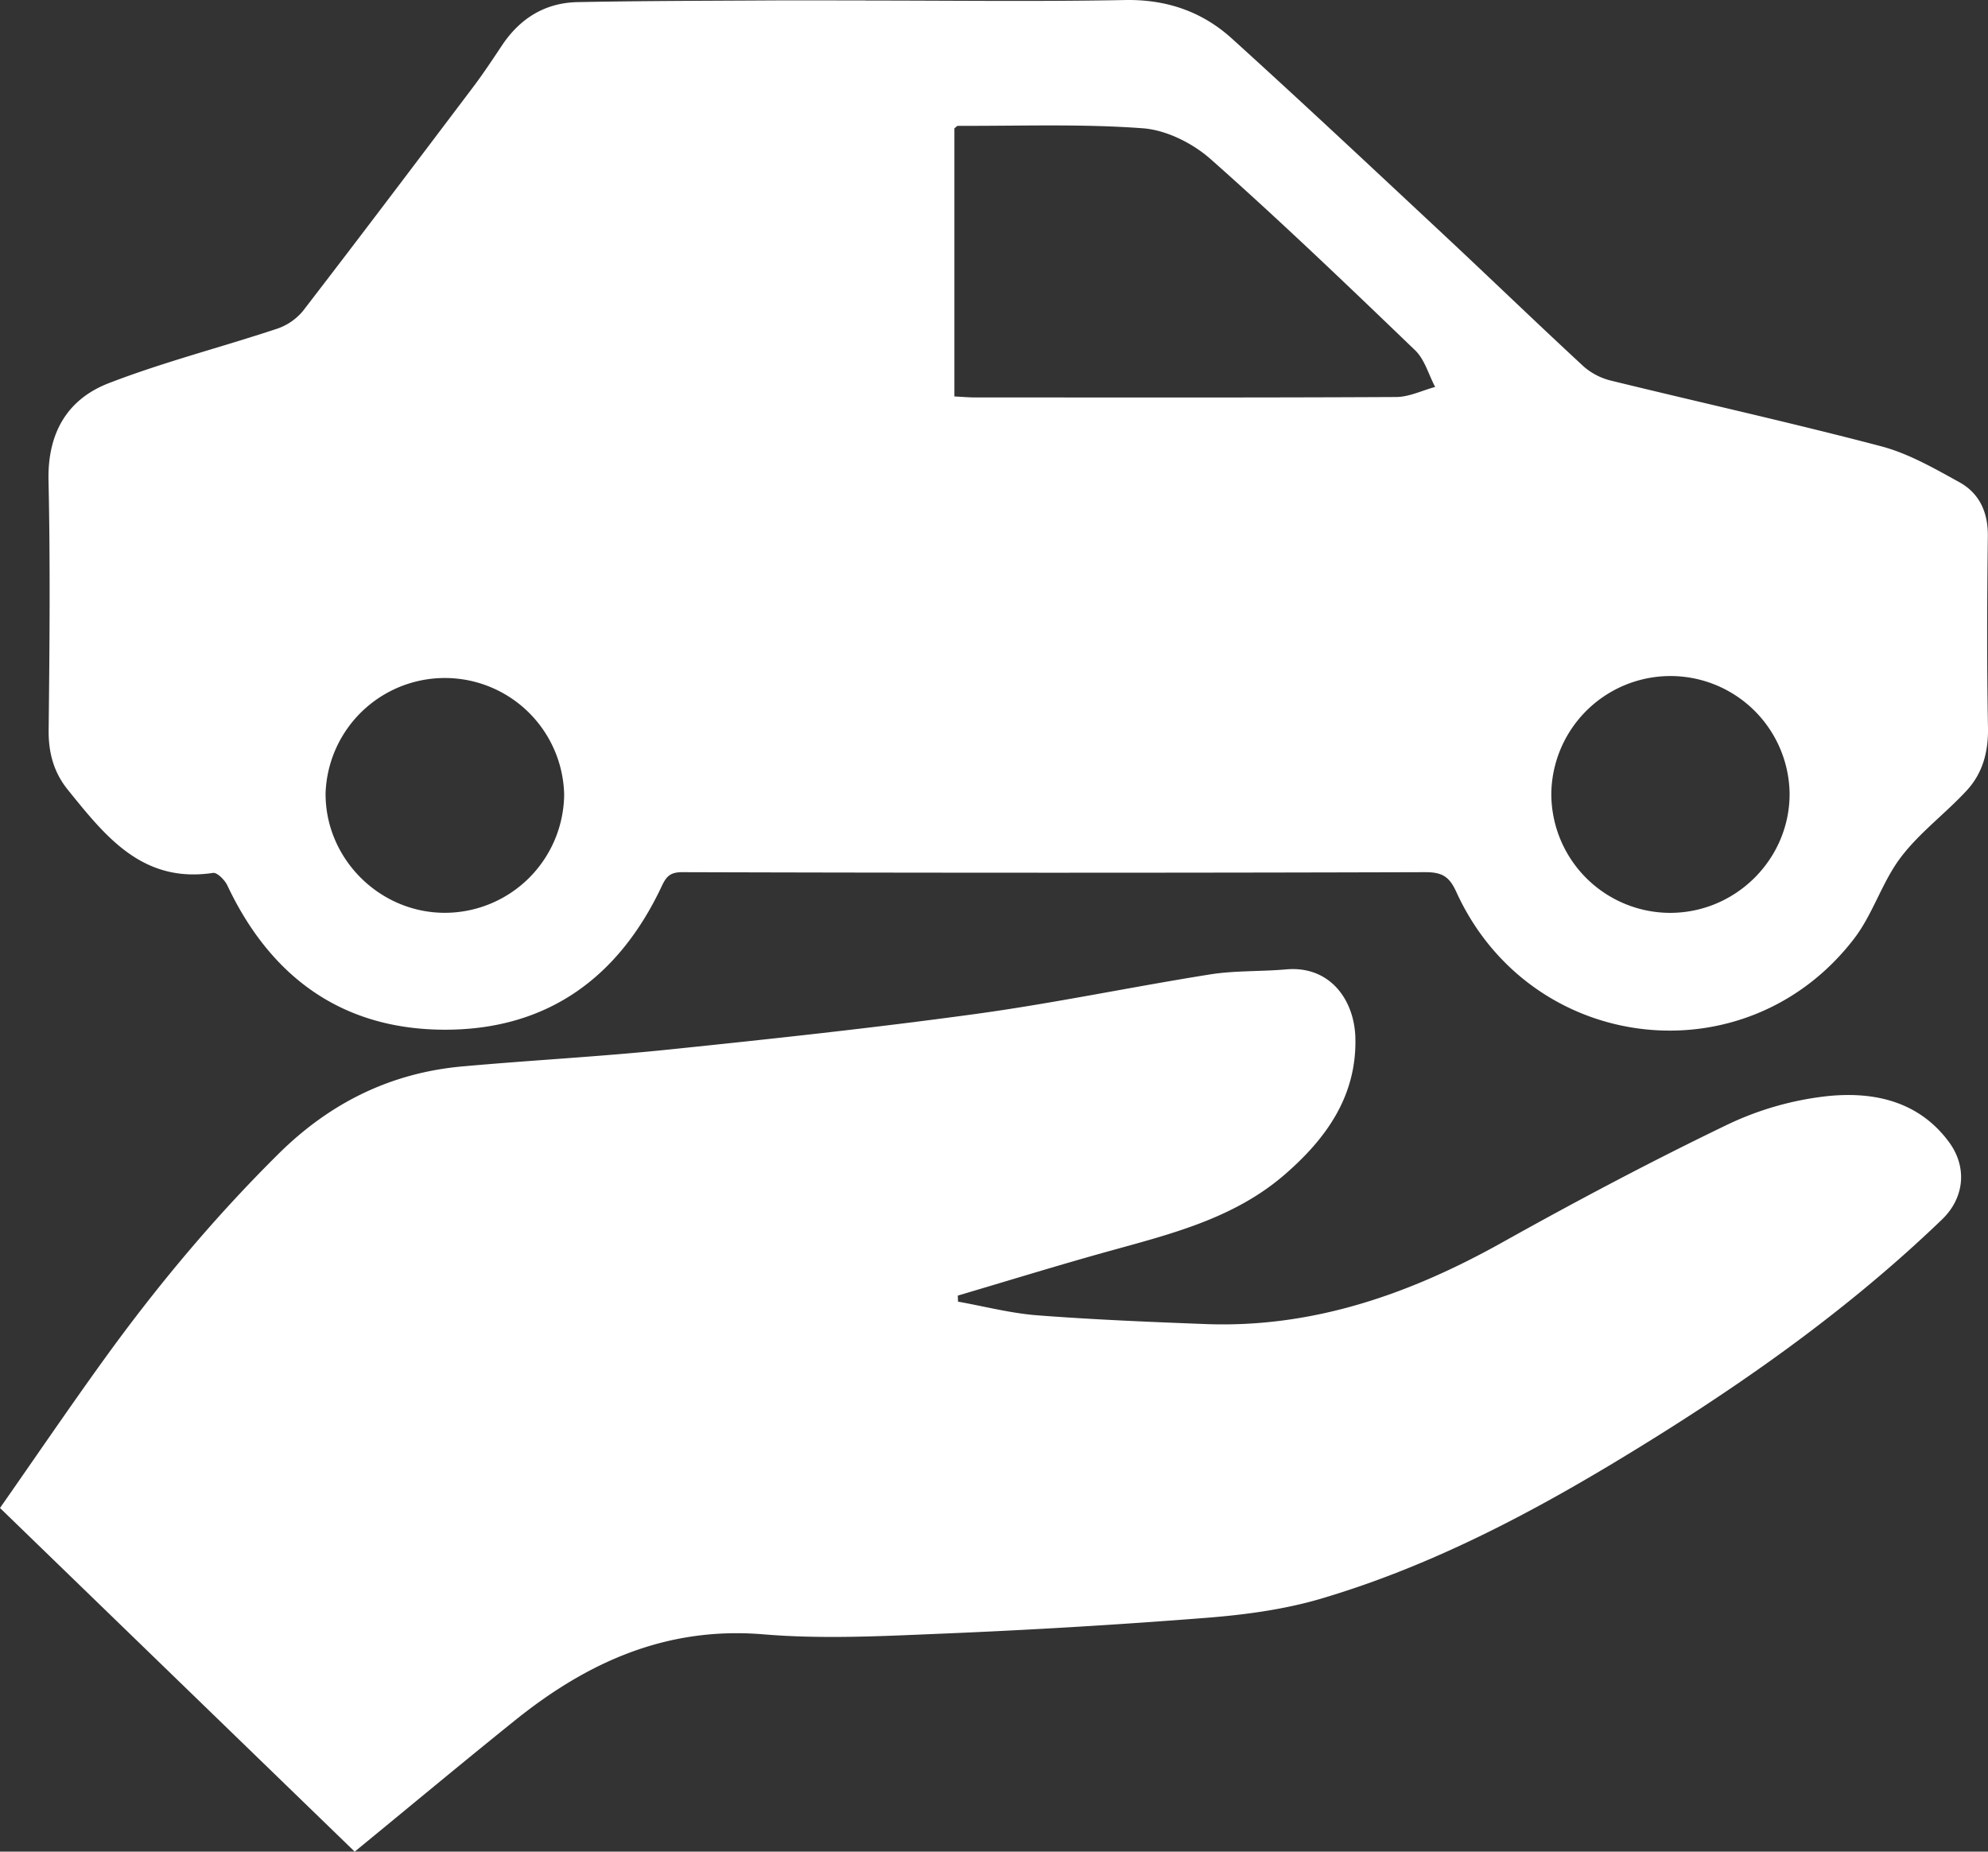 <svg xmlns="http://www.w3.org/2000/svg" viewBox="0 0 1049.43 977.46"><rect x="0" y="0" width="1049.43" height="977.46" fill="#333333" stroke="none"/><defs><style>.cls-1{fill:#fff;fill-rule:evenodd;}</style></defs><title>auto_oglasnici</title><g id="Layer_2" data-name="Layer 2"><g id="Layer_1-2" data-name="Layer 1"><path class="cls-1" d="M456.81.28c45.69,0,91.4.61,137.07-.26,21.92-.41,40.73,6.1,56.45,20.36,37.52,34,74.47,68.68,111.5,103.26,24.85,23.21,49.3,46.86,74.29,69.94A34.23,34.23,0,0,0,850.73,201c47.4,11.61,95.08,22.17,142.27,34.58,14.43,3.8,28,11.63,41.26,18.94,10.6,5.85,15.23,15.83,15.08,28.48-.41,33.66-.57,67.33.08,101,.24,12.84-2.78,24.13-11.2,33.26-11.23,12.19-25,22.31-34.88,35.39s-14.66,29.91-24.6,42.86c-57.16,74.47-171,60.92-210-24.72-3.63-8-7.45-10.4-16.33-10.38q-196.12.58-392.24,0c-6.24,0-8.38,2.13-10.79,7.26C326.7,516,289,543.51,235.18,543.57,181,543.63,143,516.11,120,467.39c-1.35-2.87-5.36-6.91-7.56-6.59-37.3,5.62-56.81-19.37-76.63-43.88-7.4-9.16-10.26-19.52-10.13-31.53.49-43.93.89-87.88-.07-131.8-.54-24.85,9.79-42.81,31.82-51.32,28.92-11.17,59.16-18.9,88.64-28.67a30.44,30.44,0,0,0,13.87-9.47c30.26-39.27,60.11-78.85,90-118.42,5.32-7.06,10.19-14.47,15.11-21.83,9.51-14.25,22.77-22.43,39.85-22.76,33.65-.67,67.31-.69,101-.89,17-.1,34,0,51,0Zm47,209c4,.2,7.44.52,10.89.52,74.07,0,148.15.17,222.22-.22,6.9,0,13.78-3.46,20.67-5.31-3.45-6.53-5.52-14.5-10.58-19.37-35.5-34.13-71.07-68.26-107.93-100.9-9.48-8.4-23.37-15.35-35.74-16.28-32.39-2.42-65.06-1.16-97.62-1.3-.57,0-1.14.77-1.91,1.33Zm-206,210.11a63,63,0,0,0-125.94-.77C171.59,453,200,481.68,234.5,481.86A63.06,63.06,0,0,0,297.81,419.36Zm521.1-.29a62.86,62.86,0,0,0,62.91,62.79c34.65-.13,63-28.49,62.88-63a62.9,62.9,0,0,0-125.79.2Z"/><path class="cls-1" d="M187.24,977.46,0,796.05c18.39-26.31,36.38-52.77,55.12-78.71,27.8-38.48,58.14-74.8,91.95-108.28,27.15-26.88,59.17-42.72,97.11-46.12,36.18-3.25,72.49-5.14,108.61-8.87,54.23-5.61,108.46-11.44,162.46-18.84,41.35-5.68,82.29-14.29,123.53-20.85,13.17-2.09,26.75-1.46,40.1-2.65,23.18-2.07,36,16.07,36.59,35.9.87,30.78-15.27,53.38-37.41,72.51-27,23.34-60.69,31.44-93.91,40.68-26.28,7.31-52.35,15.38-78.52,23.1,0,1.06.07,2.13.1,3.2,13.92,2.48,27.75,6.13,41.77,7.21,29.52,2.27,59.13,3.49,88.73,4.62,56.69,2.17,107.77-15.72,156.62-43,39-21.79,78.51-42.75,118.73-62.13a163.62,163.62,0,0,1,53.27-15.21c24.23-2.46,48,2.61,63.94,24.21,9.82,13.27,8.24,29.49-3.61,40.91-53,51-113.13,92.41-176,130.1C801,802.64,751.24,828,697.32,843.93c-19.35,5.7-39.87,8.46-60,10.06q-70.29,5.53-140.77,8.42c-31.14,1.31-62.55,2.92-93.5.34-51.14-4.27-93,14.66-131.27,45.47C243.67,930.82,216,953.89,187.24,977.46Z"/></g></g></svg>